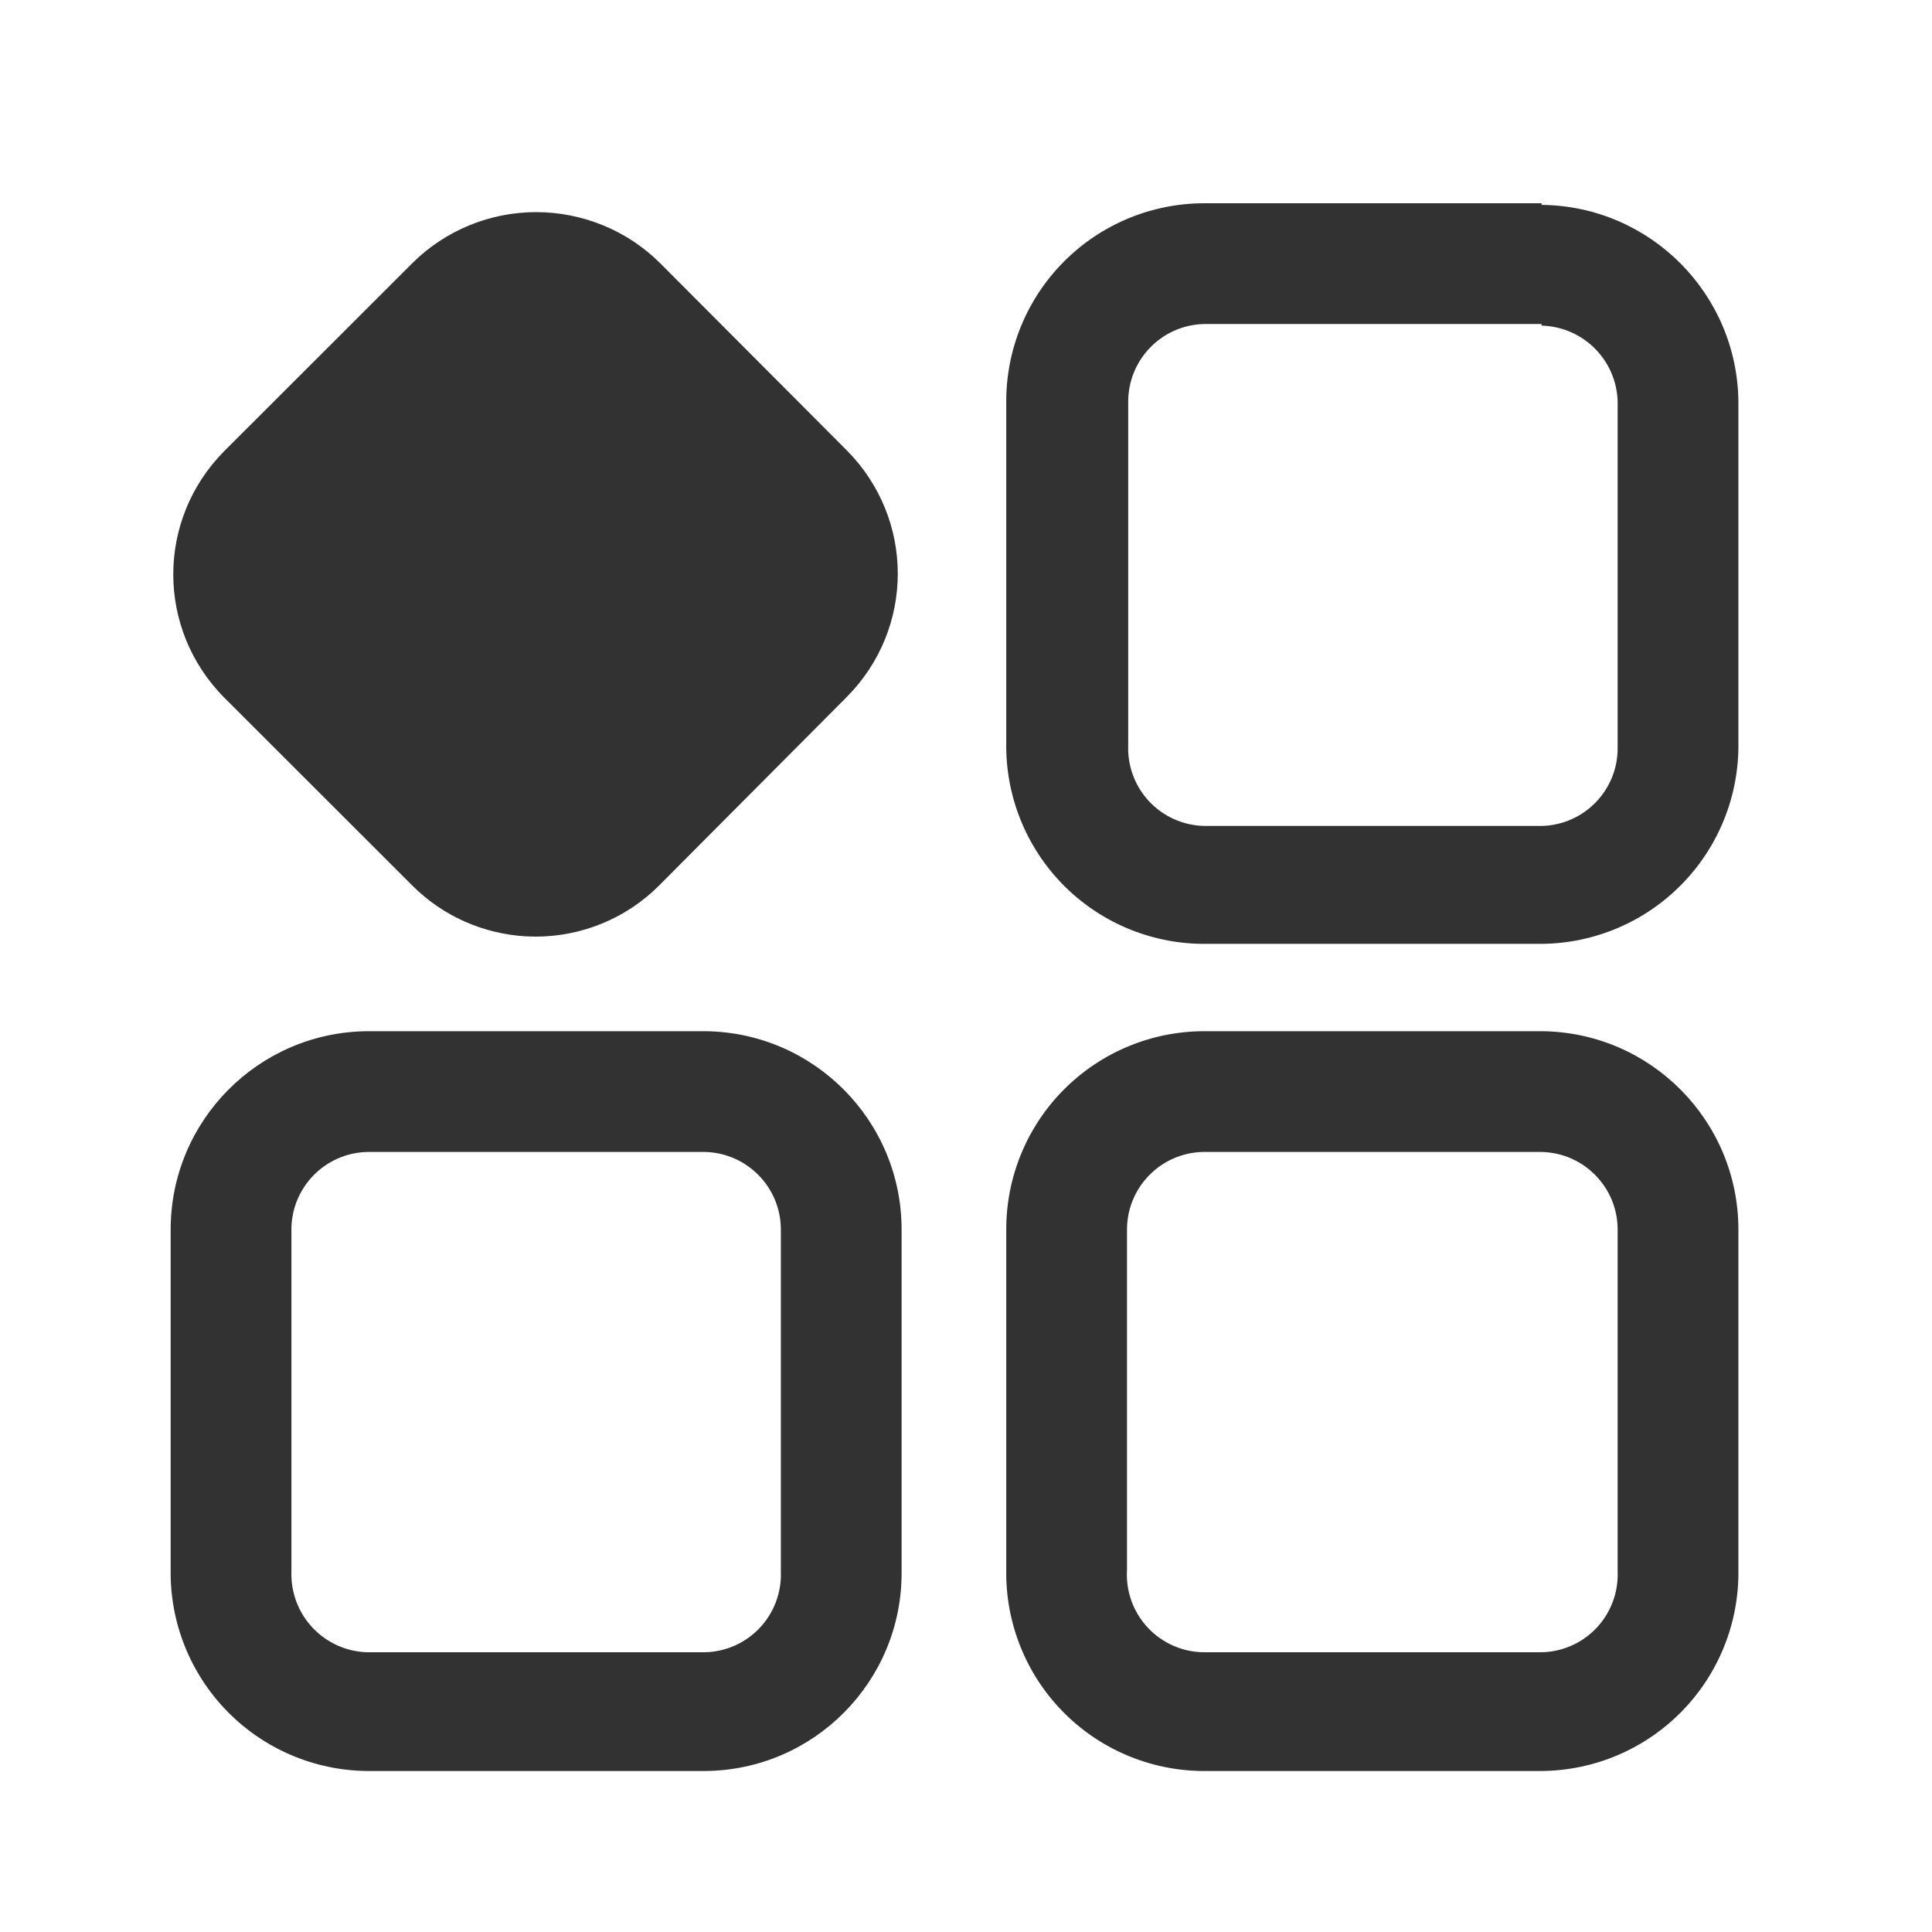 <?xml version="1.0" encoding="UTF-8"?>
<svg width="48px" height="48px" viewBox="0 0 48 48" version="1.1" xmlns="http://www.w3.org/2000/svg" xmlns:xlink="http://www.w3.org/1999/xlink">
    <!-- Generator: Sketch 64 (93537) - https://sketch.com -->
    <title>更多02</title>
    <desc>Created with Sketch.</desc>
    <g id="官网1020" stroke="none" stroke-width="1" fill="none" fill-rule="evenodd">
        <g id="logo导航" transform="translate(-670, -401)" fill-rule="nonzero">
            <g id="首页/导航01-logo+更多备份" transform="translate(0, 375)">
                <g id="导航02">
                    <g id="21100910" transform="translate(670, 26)">
                        <rect id="更多02" opacity="0" x="0" y="0" width="48" height="48"></rect>
                        <path d="M38.3,25.62 C41.011,25.642 43.196,27.849 43.19,30.56 L43.19,30.56 L43.19,39 C43.209,40.313 42.703,41.579 41.785,42.517 C40.867,43.456 39.613,43.989 38.3,44 L38.3,44 L29.86,44 C28.552,43.984 27.303,43.448 26.391,42.51 C25.479,41.571 24.979,40.308 25,39 L25,39 L25,30.56 C24.995,29.253 25.509,27.998 26.43,27.072 C27.352,26.145 28.603,25.623 29.91,25.62 L29.91,25.62 Z M17.51,25.62 C20.221,25.642 22.406,27.849 22.4,30.56 L22.4,30.56 L22.4,39.06 C22.411,41.773 20.223,43.983 17.51,44 L17.51,44 L9.11,44 C7.801,43.984 6.551,43.448 5.638,42.51 C4.724,41.572 4.221,40.309 4.24,39 L4.24,39 L4.24,30.56 C4.234,27.849 6.419,25.642 9.13,25.62 L9.13,25.62 Z M38.3,28.62 L29.88,28.62 C28.826,28.647 27.989,29.516 28,30.57 L28,30.57 L28,39 C27.967,39.529 28.153,40.048 28.514,40.436 C28.875,40.823 29.38,41.046 29.91,41.05 L29.91,41.05 L38.3,41.05 C38.817,41.04 39.309,40.822 39.664,40.446 C40.019,40.07 40.209,39.567 40.19,39.05 L40.19,39.05 L40.19,30.56 C40.196,29.506 39.354,28.642 38.3,28.62 L38.3,28.62 Z M17.51,28.62 L9.13,28.62 C8.072,28.642 7.229,29.512 7.24,30.57 L7.24,30.57 L7.24,39.05 C7.224,39.565 7.413,40.064 7.766,40.44 C8.118,40.815 8.605,41.034 9.12,41.05 L9.12,41.05 L17.51,41.05 C18.027,41.04 18.519,40.822 18.874,40.446 C19.229,40.07 19.419,39.567 19.4,39.05 L19.4,39.05 L19.4,30.56 C19.406,29.506 18.564,28.642 17.51,28.62 L17.51,28.62 Z M38.3,5.05 L38.3,5.09 C40.997,5.117 43.174,7.303 43.19,10 L43.19,10 L43.19,18.45 C43.209,19.763 42.703,21.029 41.785,21.967 C40.867,22.906 39.613,23.439 38.3,23.45 L38.3,23.45 L29.86,23.45 C28.552,23.434 27.303,22.898 26.391,21.96 C25.479,21.021 24.979,19.758 25,18.45 L25,18.45 L25,10 C24.992,8.692 25.505,7.434 26.427,6.505 C27.348,5.576 28.602,5.053 29.91,5.05 L29.91,5.05 L38.3,5.05 Z M13.318,5.27 C14.473,5.27 15.58,5.724 16.394,6.532 L16.394,6.532 L21.034,11.185 C22.729,12.889 22.729,15.616 21.034,17.32 L21.034,17.32 L16.367,22.008 C15.56,22.814 14.459,23.269 13.309,23.27 L13.309,23.27 L13.064,23.263 C12.004,23.202 11.001,22.757 10.251,22.008 L10.251,22.008 L5.576,17.337 C3.881,15.633 3.881,12.907 5.576,11.203 L5.576,11.203 L10.251,6.532 C11.063,5.726 12.166,5.272 13.318,5.27 Z M38.3,8.05 L29.91,8.05 C28.856,8.077 28.019,8.946 28.03,10 L28.03,10 L28.03,18.52 C28.011,19.035 28.199,19.537 28.552,19.912 C28.906,20.288 29.394,20.507 29.91,20.52 L29.91,20.52 L38.3,20.52 C39.358,20.498 40.201,19.628 40.19,18.57 L40.19,18.57 L40.19,10.09 C40.206,9.574 40.016,9.072 39.661,8.697 C39.306,8.321 38.816,8.103 38.3,8.09 L38.3,8.09 L38.3,8.05 Z" id="形状结合" fill="#323232"></path>
                    </g>
                </g>
            </g>
        </g>
    </g>
</svg>